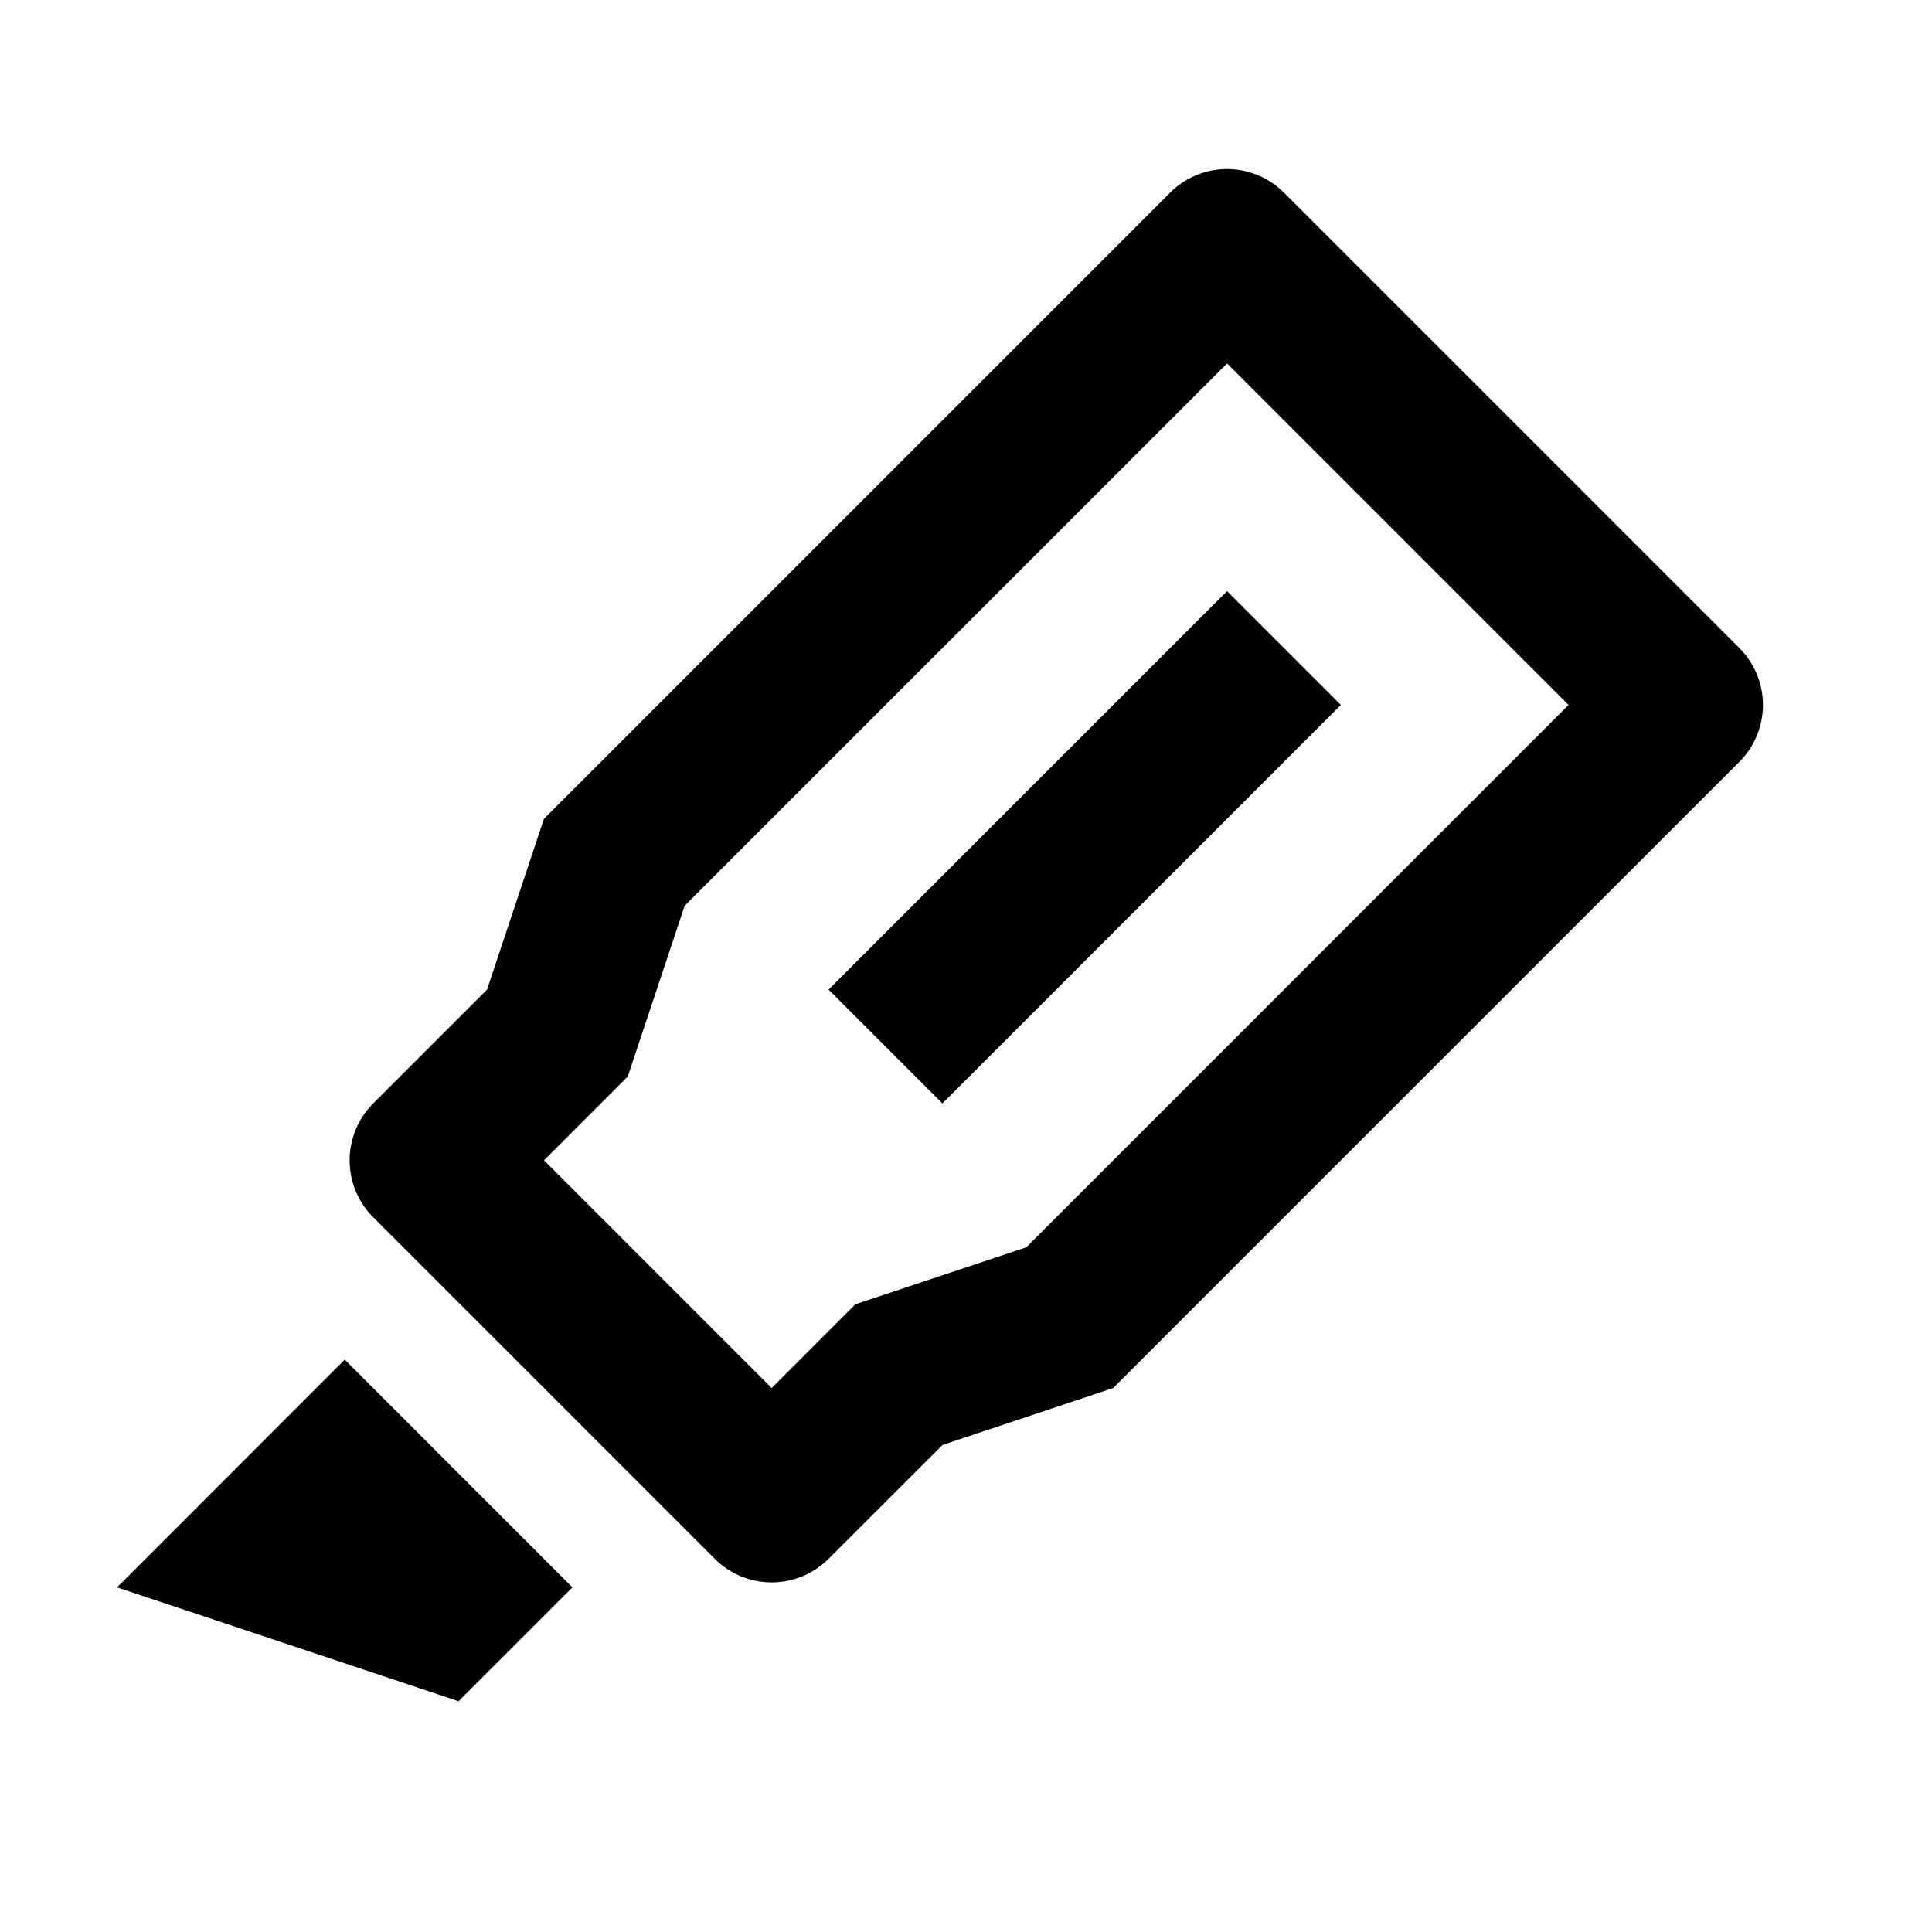 <svg xmlns="http://www.w3.org/2000/svg" viewBox="0 0 24 24" width="24" height="24"><path d="m4.283 16.89 2.828 2.829-1.414 1.414-4.243-1.414 2.828-2.829h.001ZM15.95 2.393l5.657 5.657a1 1 0 0 1 0 1.414l-7.779 7.779-2.12.707-1.415 1.414a1 1 0 0 1-1.414 0l-4.243-4.243a1 1 0 0 1 0-1.414l1.414-1.414.707-2.121 7.779-7.779a1 1 0 0 1 1.414 0Zm-.707 2.122-6.738 6.737-.707 2.121-1.04 1.041 2.828 2.829 1.04-1.041 2.122-.707 6.737-6.738-4.242-4.242Zm0 2.828 1.414 1.414-4.95 4.95-1.414-1.414 4.95-4.95Z"/></svg>